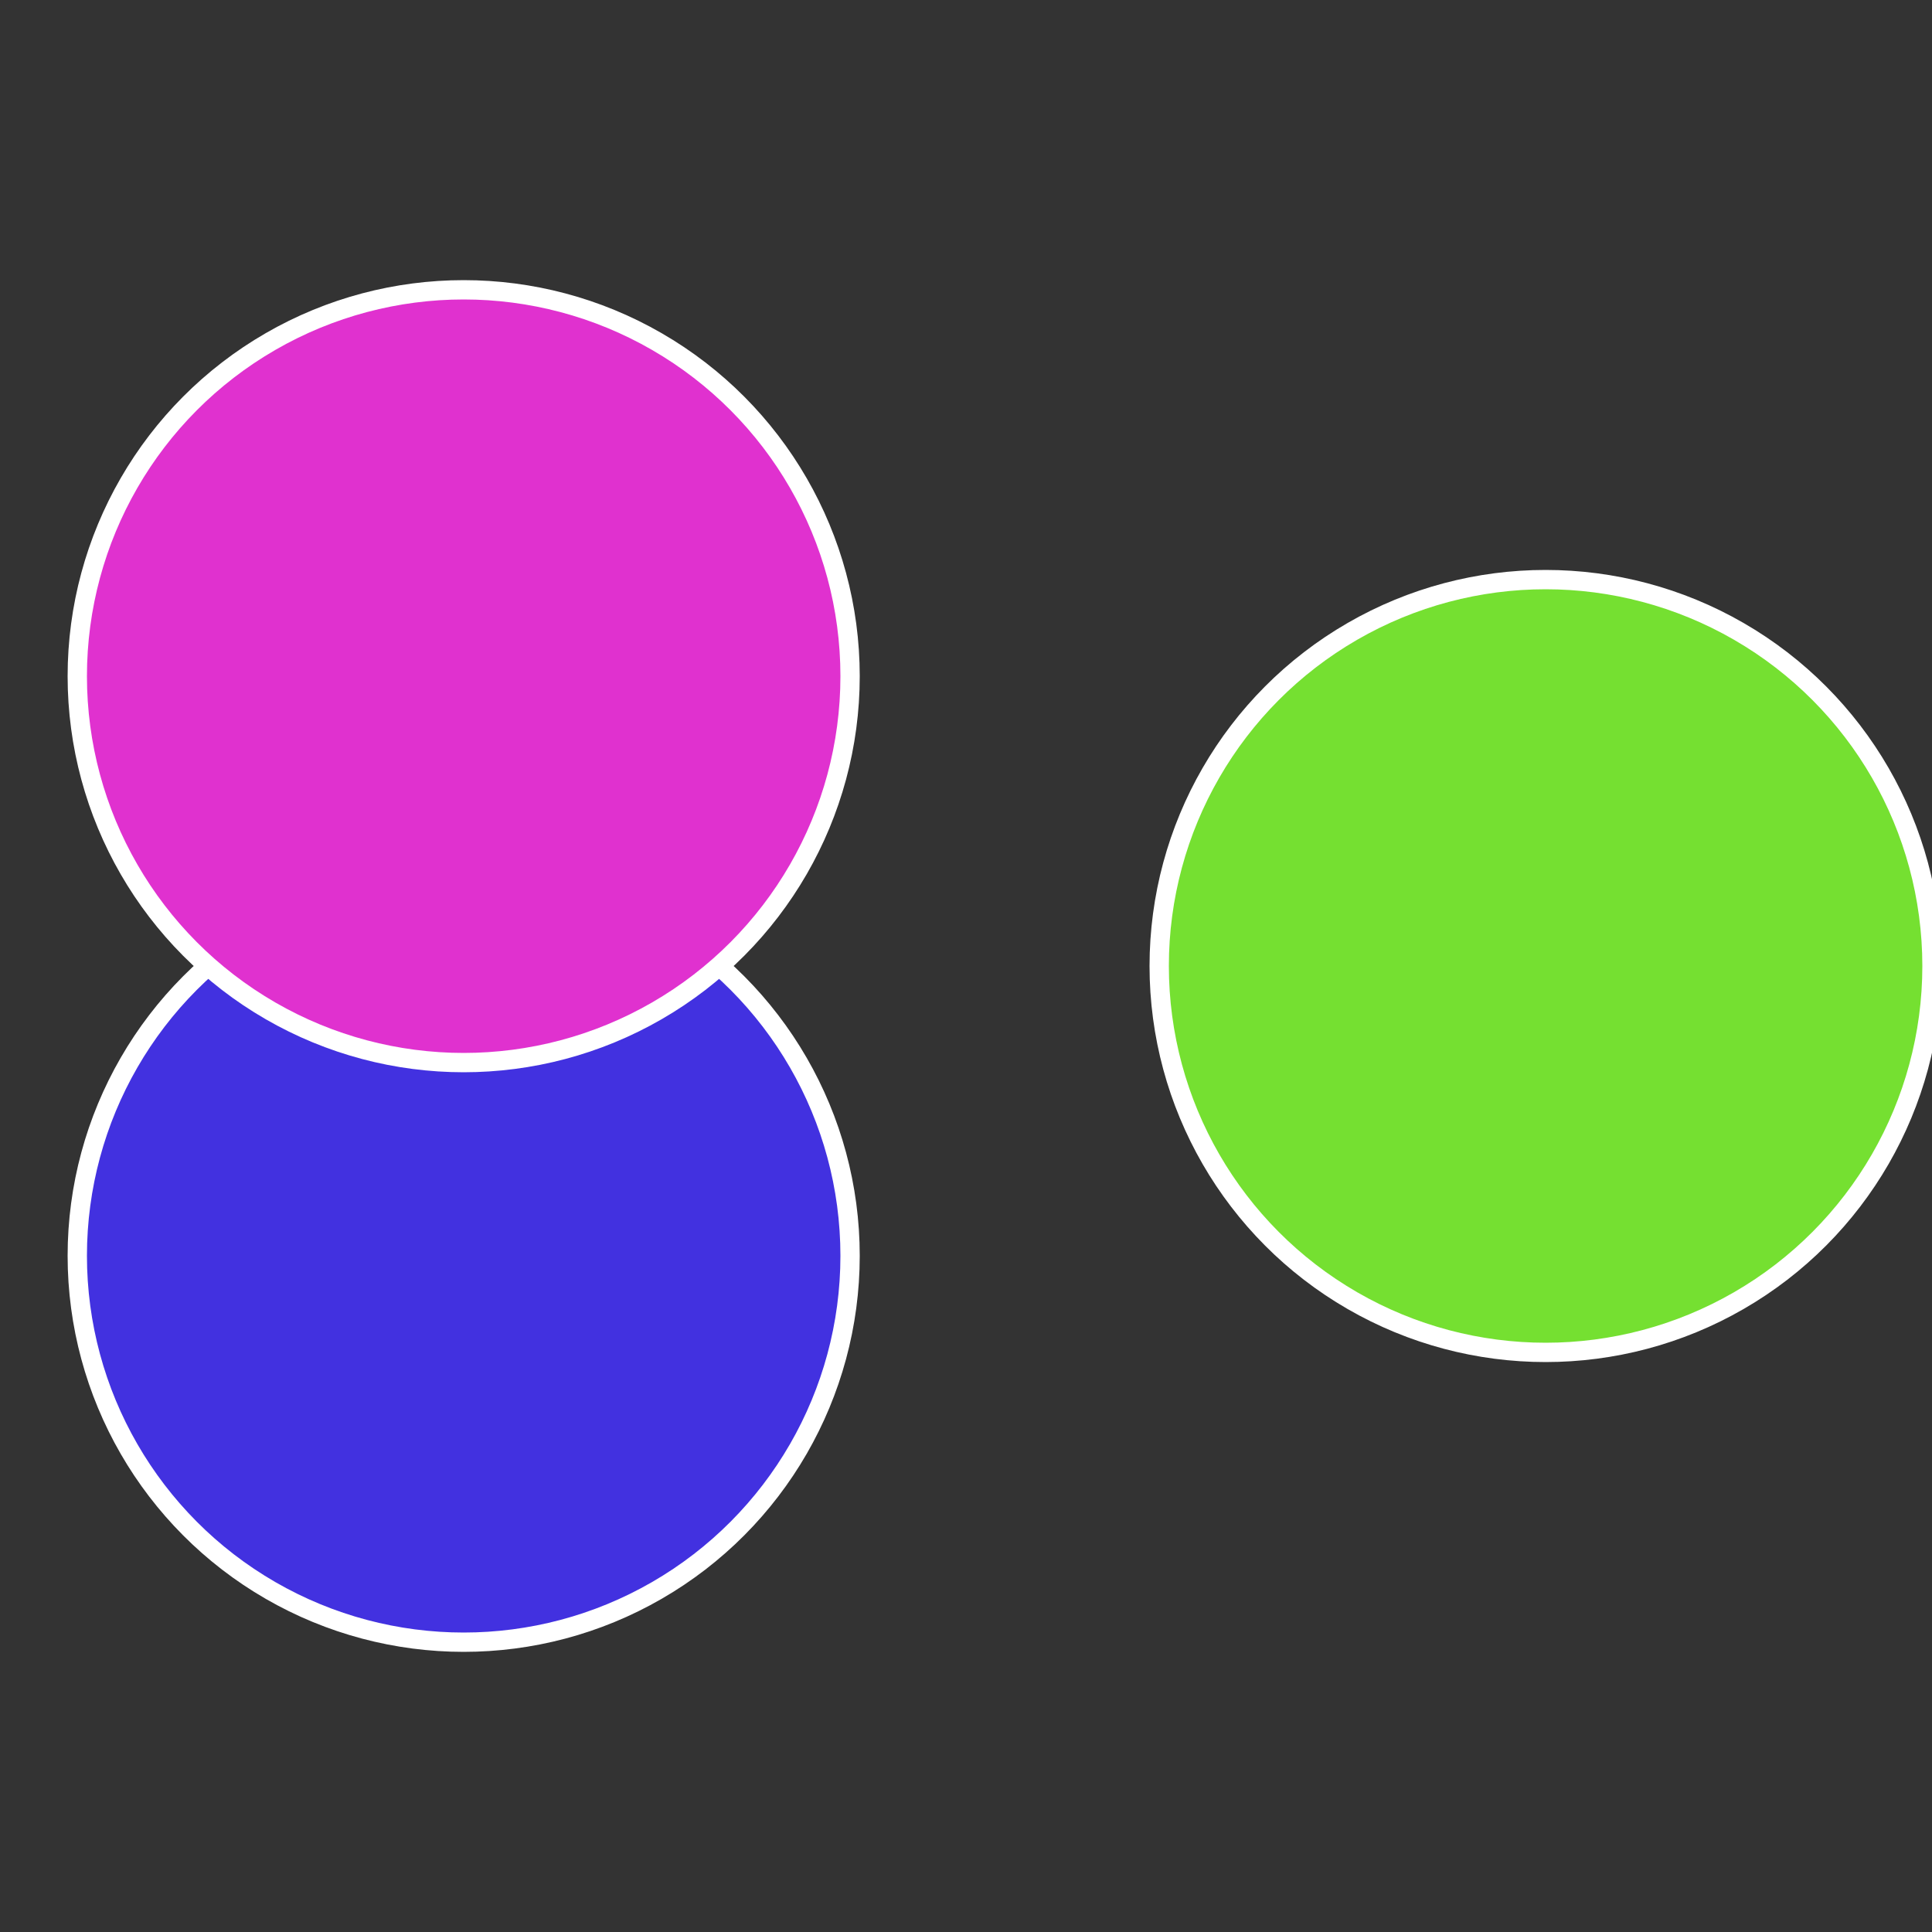 <?xml version="1.0" standalone="no"?>
<svg width="500" height="500" viewBox="-1 -1 2 2" xmlns="http://www.w3.org/2000/svg">
 
                <rect x="-1" y="-1" width="2" height="2" fill="#333333" stroke="none"/>
 
                <circle cx="0.6" cy="0" r="0.4" fill="#75e031" stroke="#fff" stroke-width="1%" />
             
                <circle cx="-0.52" cy="0.3" r="0.4" fill="#4231e0" stroke="#fff" stroke-width="1%" />
             
                <circle cx="-0.52" cy="-0.3" r="0.4" fill="#e031cf" stroke="#fff" stroke-width="1%" />
            </svg>
